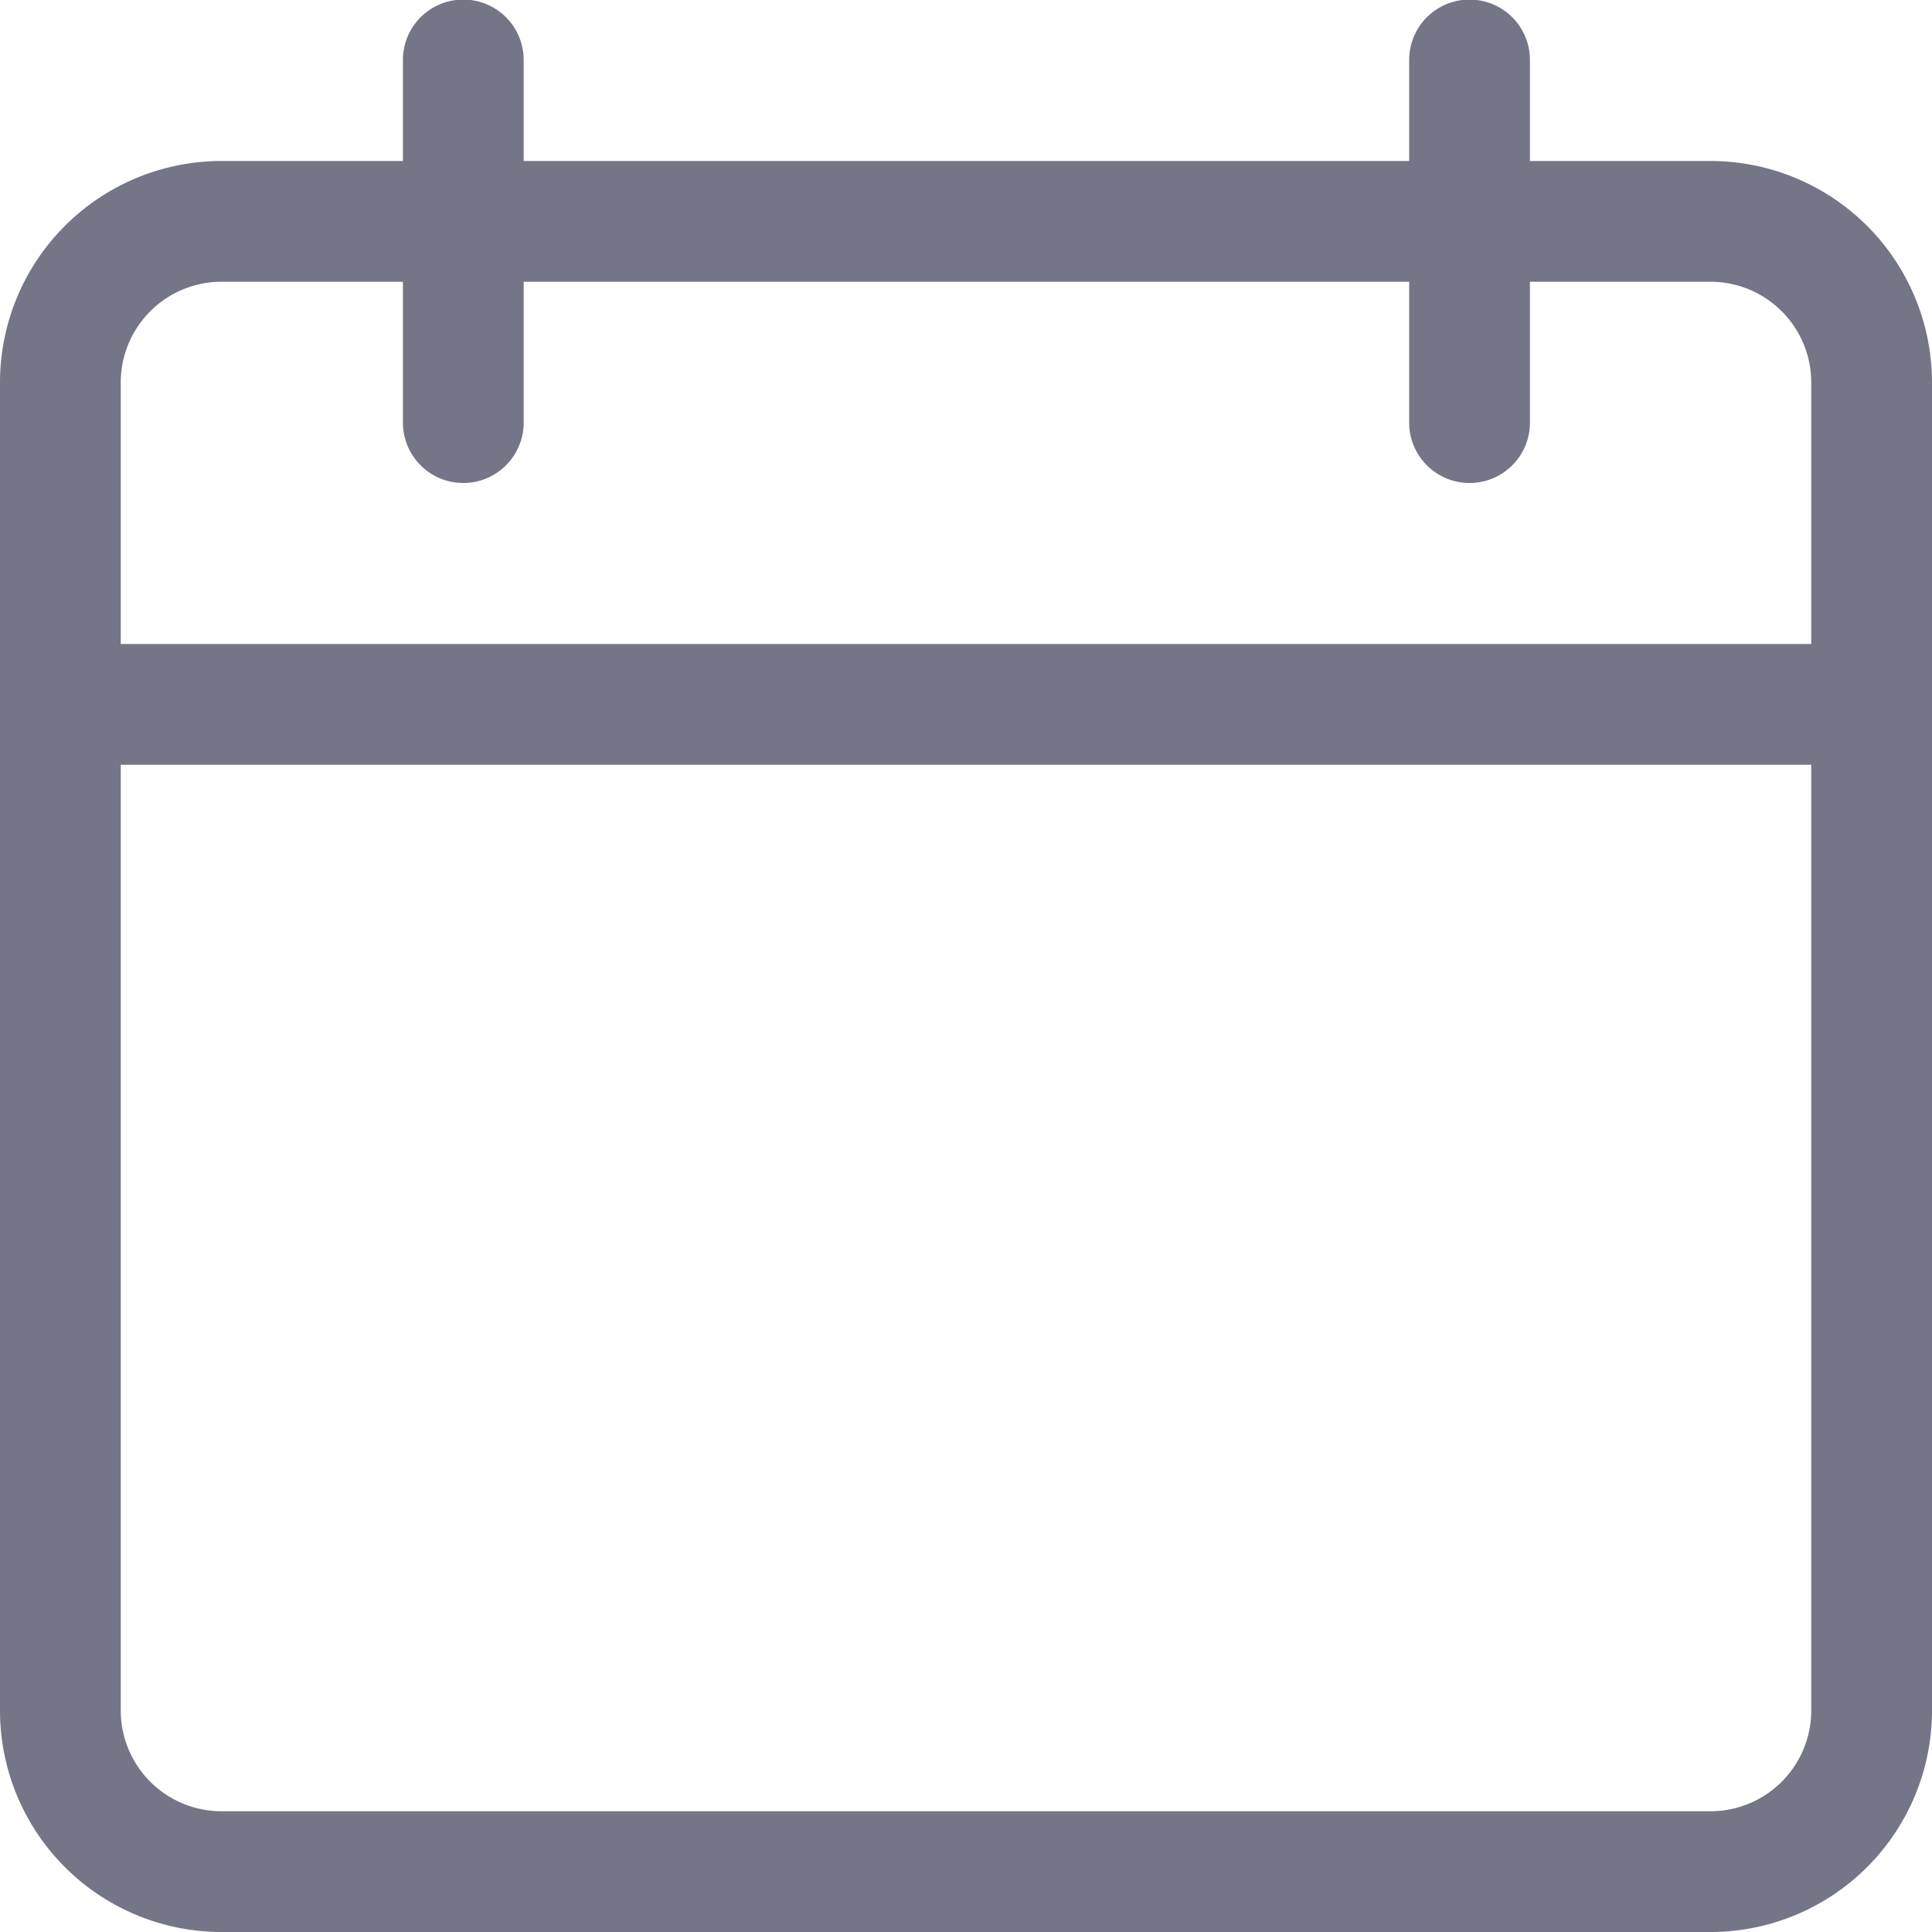 <svg xmlns="http://www.w3.org/2000/svg" width="22.56" height="22.56" viewBox="0 0 22.56 22.56">
    <path id="Path_103" d="M19.975,63.348H2.585A2.587,2.587,0,0,1,0,60.763V45.253a2.587,2.587,0,0,1,2.585-2.585h17.39a2.587,2.587,0,0,1,2.585,2.585v15.51A2.587,2.587,0,0,1,19.975,63.348ZM2.585,44.078A1.177,1.177,0,0,0,1.41,45.253v15.51a1.177,1.177,0,0,0,1.175,1.175h17.39a1.177,1.177,0,0,0,1.175-1.175V45.253a1.177,1.177,0,0,0-1.175-1.175Zm0,0" transform="translate(0 -40.788)" fill="#747586"/>
    <path id="Path_104" d="M21.855,172.078H.7a.7.7,0,1,1,0-1.41h21.15a.7.7,0,1,1,0,1.41Zm0,0" transform="translate(0 -163.148)" fill="#747586"/>
    <path id="Path_105" d="M107.373,5.64a.705.705,0,0,1-.7-.7V.7a.7.7,0,1,1,1.41,0v4.23A.705.705,0,0,1,107.373,5.64Zm0,0" transform="translate(-101.968)" fill="#747586"/>
    <path id="Path_106" d="M374.037,5.64a.705.705,0,0,1-.7-.7V.7a.7.7,0,1,1,1.41,0v4.23A.705.705,0,0,1,374.037,5.64Zm0,0" transform="translate(-356.882)" fill="#747586"/>
</svg>
